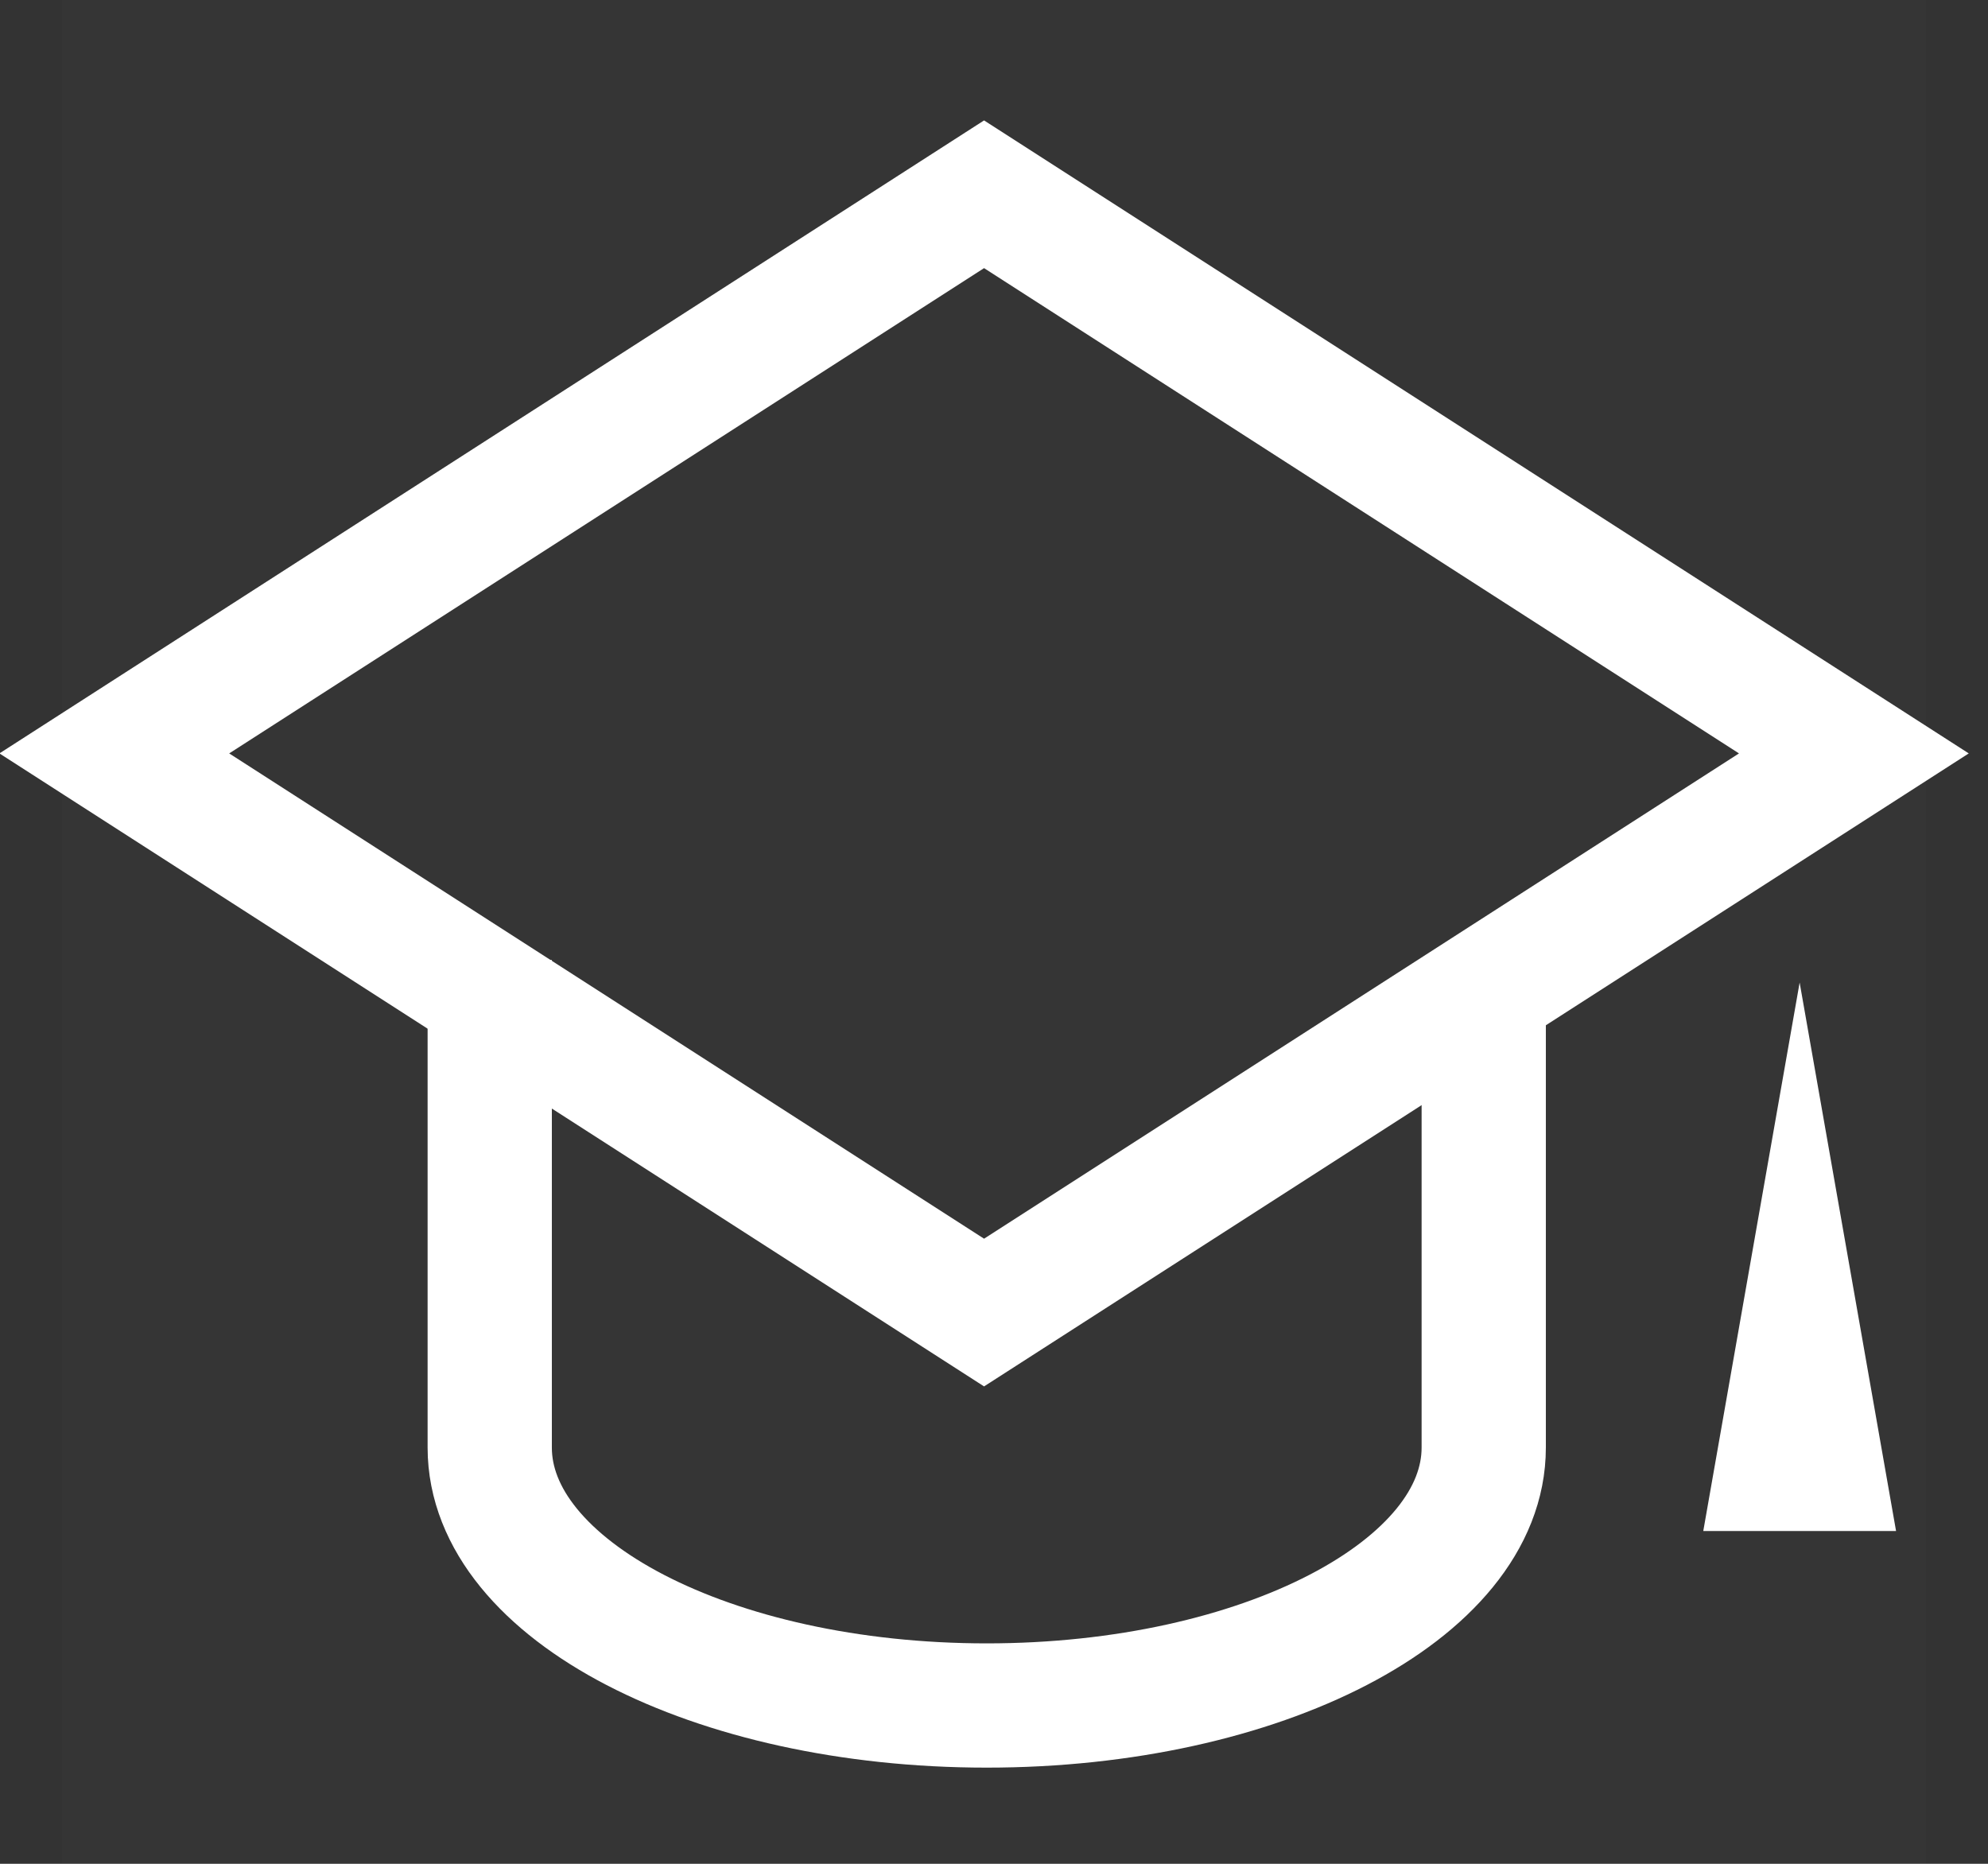 <svg width="32" height="30" viewBox="0 0 32 30" xmlns="http://www.w3.org/2000/svg"><rect x="0" y="0" width="32" height="30" fill="#333333" stroke="none"/><g fill="none" fill-rule="evenodd"><path fill-opacity=".01" fill="#FFF" d="M1 0h30v30H1z"/><path stroke="#FFF" stroke-width="2" d="M15.84 3.127l-14 9 14 9 11.652-7.49 2.349-1.51z"/><path fill="#FFF" d="M28.968 15.815l-1.551 8.828h3.103z"/><path d="M7.883 15.452V23.3c0 2.293 3.581 4.152 8 4.152 4.417 0 8-1.86 8-4.152v-7.848" stroke="#FFF" stroke-width="2"/></g></svg>